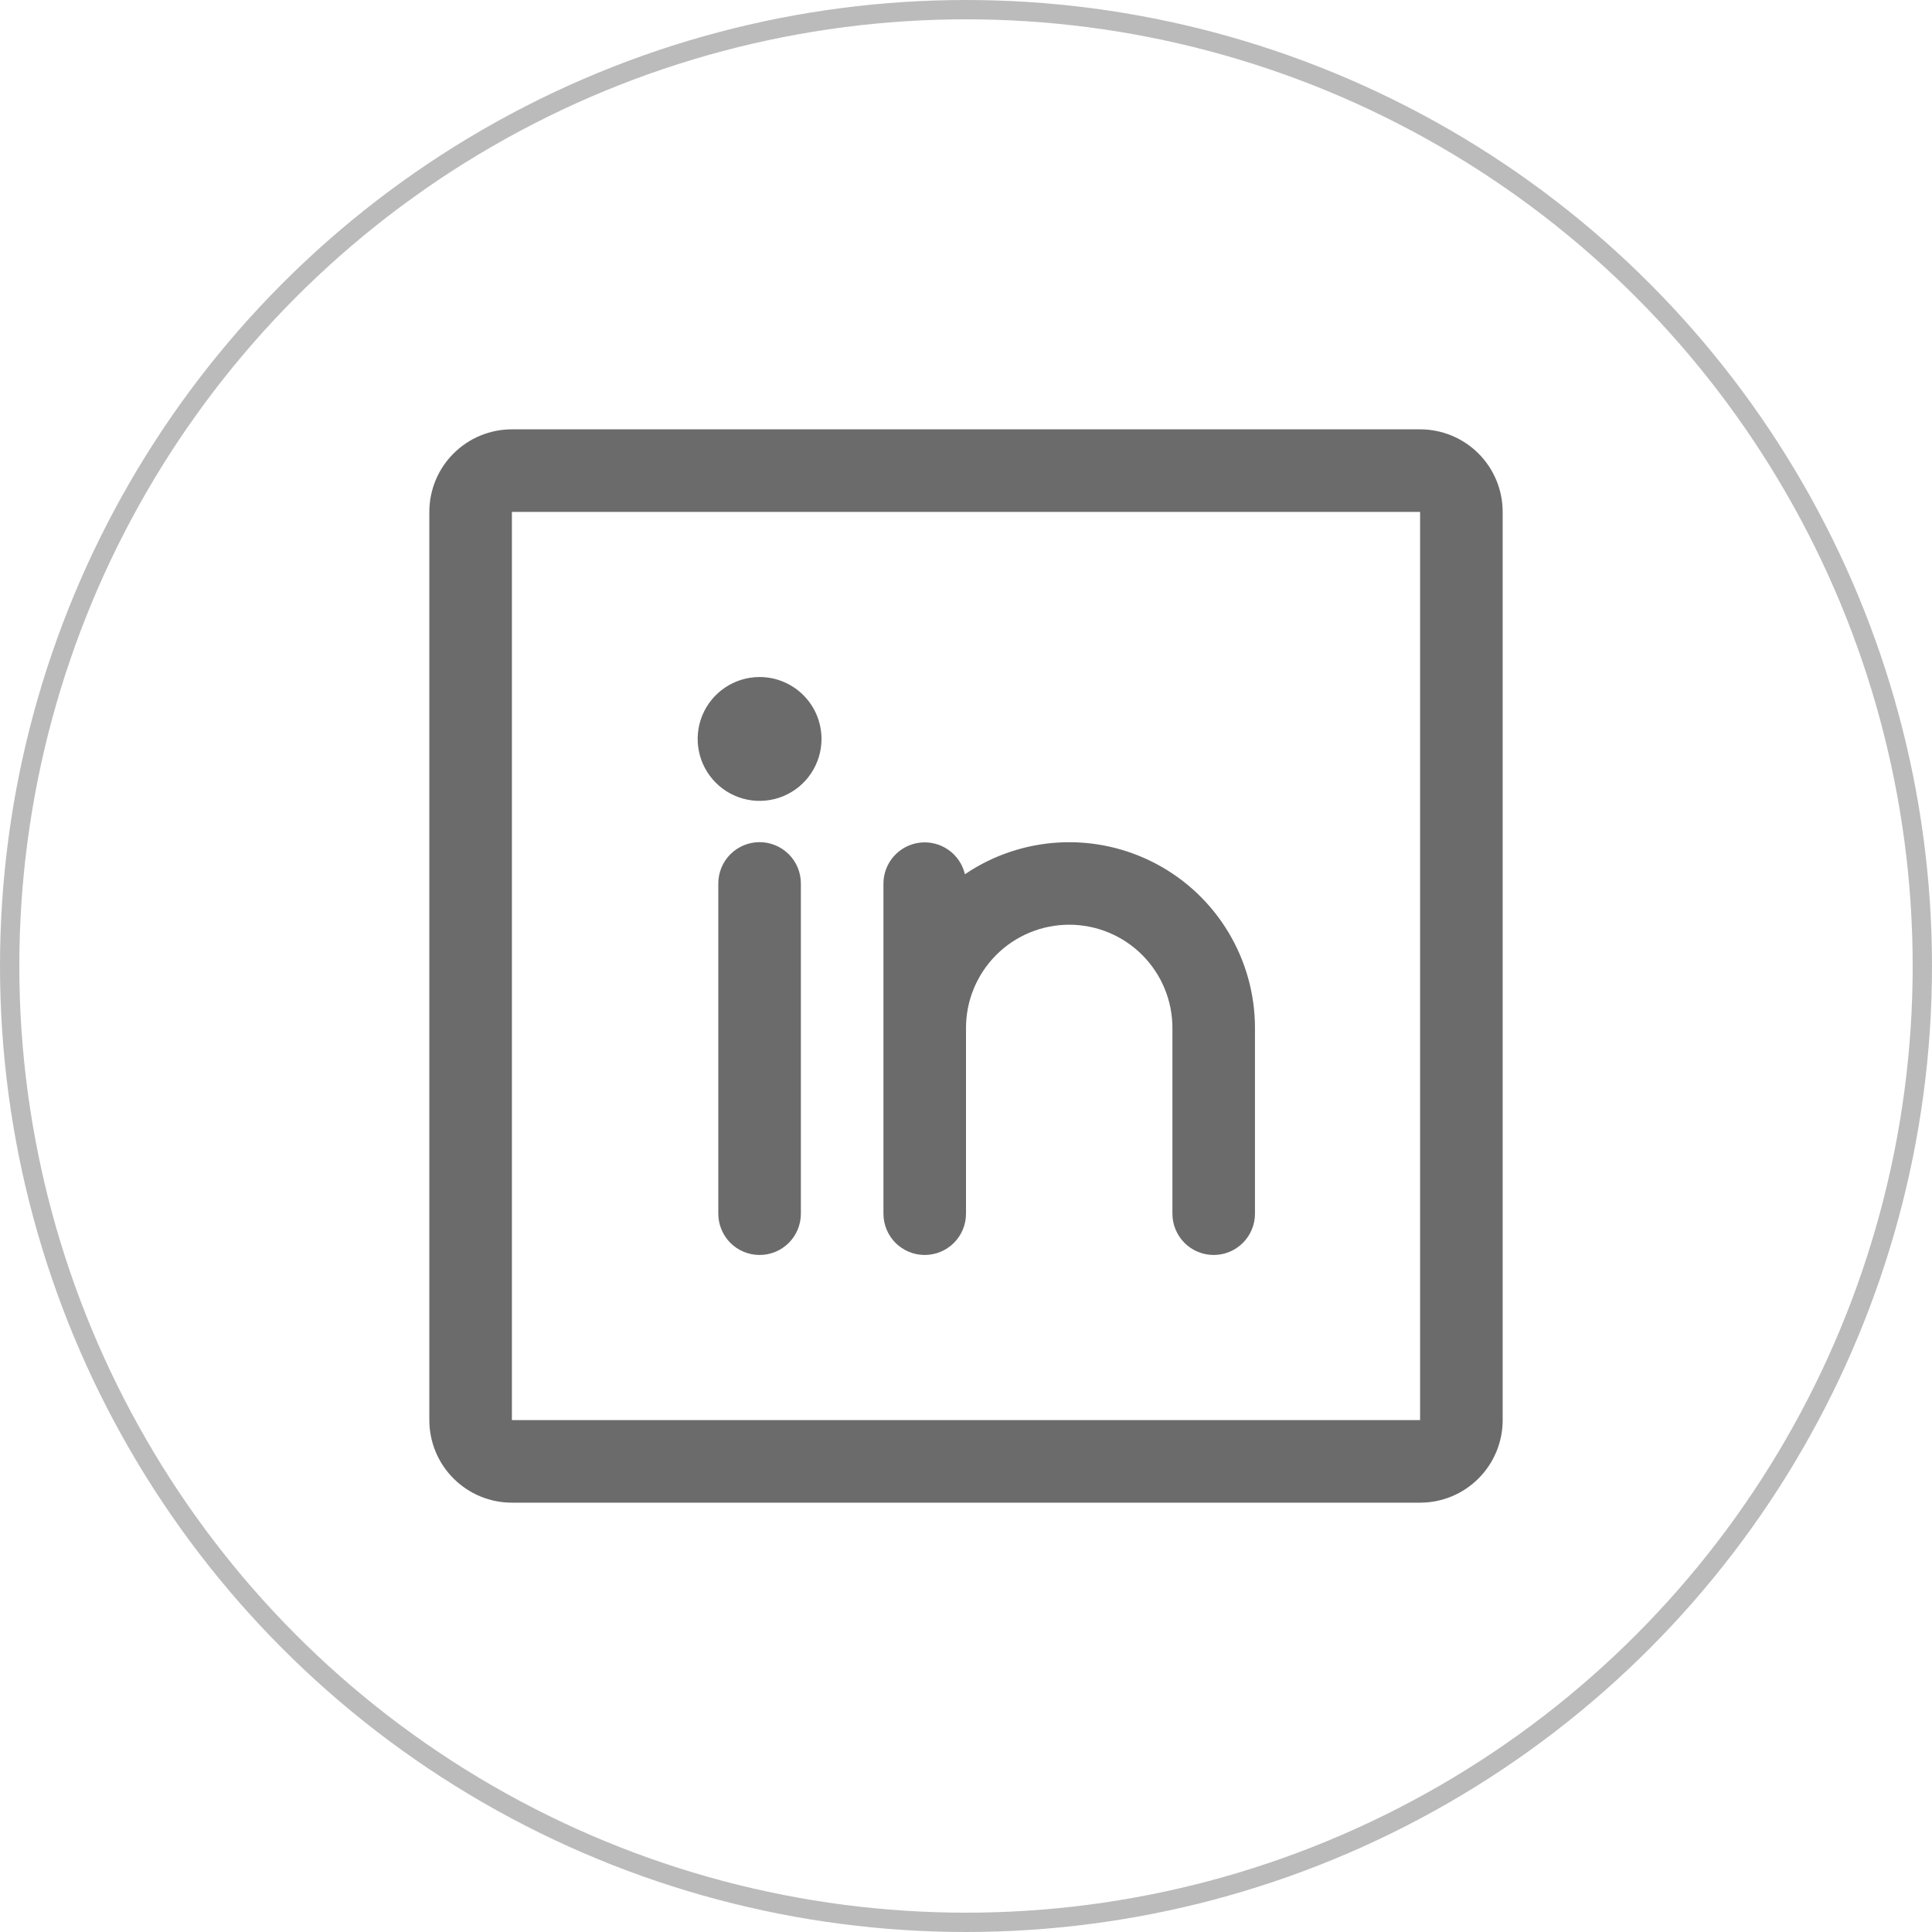 <svg width="100" height="100" viewBox="0 0 100 100" fill="none" xmlns="http://www.w3.org/2000/svg">
<path d="M73.504 22.222H26.496C25.362 22.222 24.275 22.672 23.474 23.474C22.672 24.275 22.222 25.362 22.222 26.496V73.504C22.222 74.638 22.672 75.725 23.474 76.526C24.275 77.328 25.362 77.778 26.496 77.778H73.504C74.638 77.778 75.725 77.328 76.526 76.526C77.328 75.725 77.778 74.638 77.778 73.504V26.496C77.778 25.362 77.328 24.275 76.526 23.474C75.725 22.672 74.638 22.222 73.504 22.222ZM73.504 73.504H26.496V26.496H73.504V73.504ZM41.453 45.727V62.821C41.453 63.387 41.228 63.931 40.827 64.332C40.426 64.732 39.883 64.957 39.316 64.957C38.749 64.957 38.206 64.732 37.805 64.332C37.405 63.931 37.179 63.387 37.179 62.821V45.727C37.179 45.16 37.405 44.616 37.805 44.216C38.206 43.815 38.749 43.59 39.316 43.59C39.883 43.59 40.426 43.815 40.827 44.216C41.228 44.616 41.453 45.16 41.453 45.727ZM64.957 53.205V62.821C64.957 63.387 64.732 63.931 64.331 64.332C63.931 64.732 63.387 64.957 62.821 64.957C62.254 64.957 61.71 64.732 61.31 64.332C60.909 63.931 60.684 63.387 60.684 62.821V53.205C60.684 51.788 60.121 50.43 59.119 49.428C58.117 48.426 56.759 47.863 55.342 47.863C53.925 47.863 52.566 48.426 51.565 49.428C50.563 50.43 50 51.788 50 53.205V62.821C50 63.387 49.775 63.931 49.374 64.332C48.973 64.732 48.43 64.957 47.863 64.957C47.297 64.957 46.753 64.732 46.352 64.332C45.952 63.931 45.727 63.387 45.727 62.821V45.727C45.729 45.203 45.924 44.699 46.273 44.31C46.623 43.92 47.104 43.673 47.624 43.614C48.144 43.556 48.667 43.69 49.095 43.992C49.523 44.293 49.825 44.742 49.944 45.251C51.389 44.271 53.075 43.702 54.819 43.607C56.563 43.512 58.3 43.894 59.843 44.712C61.387 45.529 62.678 46.752 63.579 48.249C64.48 49.745 64.957 51.459 64.957 53.205ZM42.521 38.248C42.521 38.882 42.333 39.502 41.981 40.029C41.629 40.556 41.129 40.967 40.543 41.209C39.957 41.452 39.313 41.515 38.691 41.392C38.069 41.268 37.498 40.962 37.05 40.514C36.602 40.066 36.296 39.495 36.173 38.873C36.049 38.252 36.112 37.607 36.355 37.021C36.598 36.436 37.008 35.935 37.536 35.583C38.063 35.231 38.682 35.043 39.316 35.043C40.166 35.043 40.981 35.38 41.583 35.982C42.184 36.583 42.521 37.398 42.521 38.248Z" fill="#6B6B6B"/>
<circle cx="50" cy="50" r="49.5" stroke="#BBBBBB"/>
</svg>
